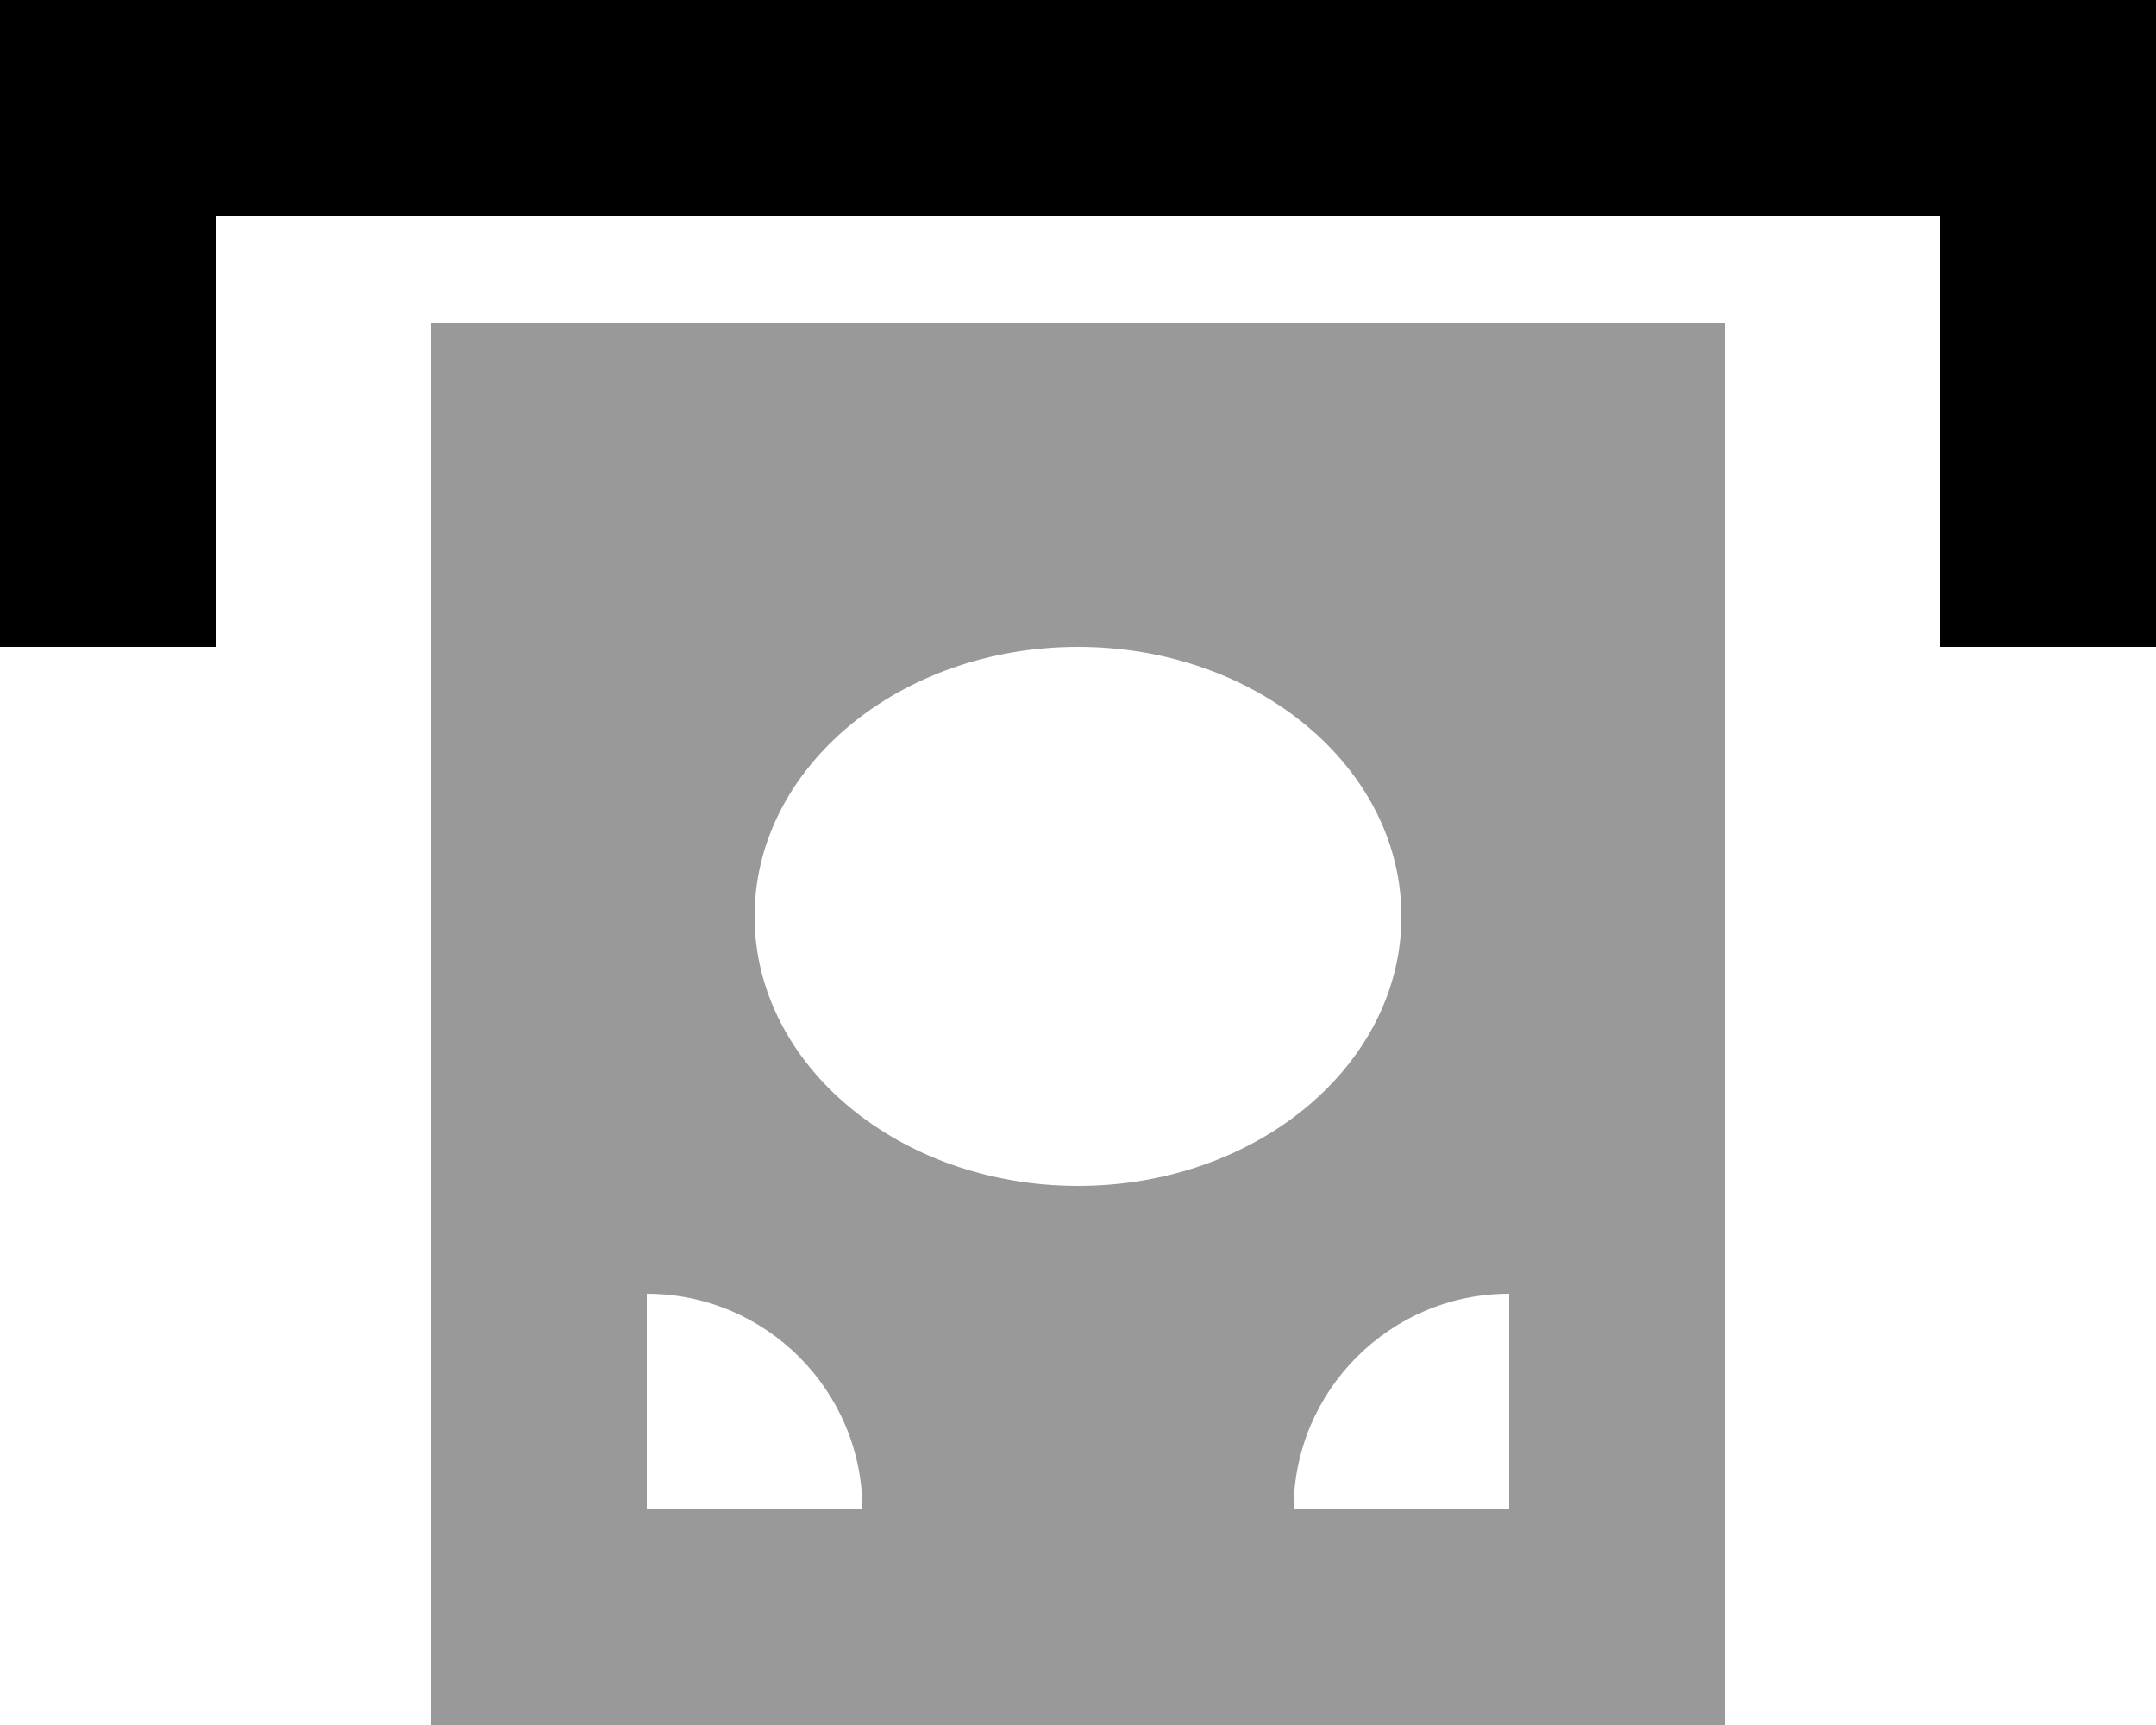 <svg xmlns="http://www.w3.org/2000/svg" viewBox="0 0 640 512"><!--! Font Awesome Pro 6.7.1 by @fontawesome - https://fontawesome.com License - https://fontawesome.com/license (Commercial License) Copyright 2024 Fonticons, Inc. --><defs><style>.fa-secondary{opacity:.4}</style></defs><path class="fa-secondary" d="M128 96l0 416 384 0 0-416L128 96zm64 288c35.3 0 64 28.7 64 64l-64 0 0-64zm32-112c0-44.2 43-80 96-80s96 35.8 96 80s-43 80-96 80s-96-35.8-96-80zM384 448c0-35.3 28.7-64 64-64l0 64-64 0z"/><path class="fa-primary" d="M0 0L32 0 608 0l32 0 0 32 0 128 0 32-64 0 0-32 0-96L64 64l0 96 0 32L0 192l0-32L0 32 0 0z"/></svg>